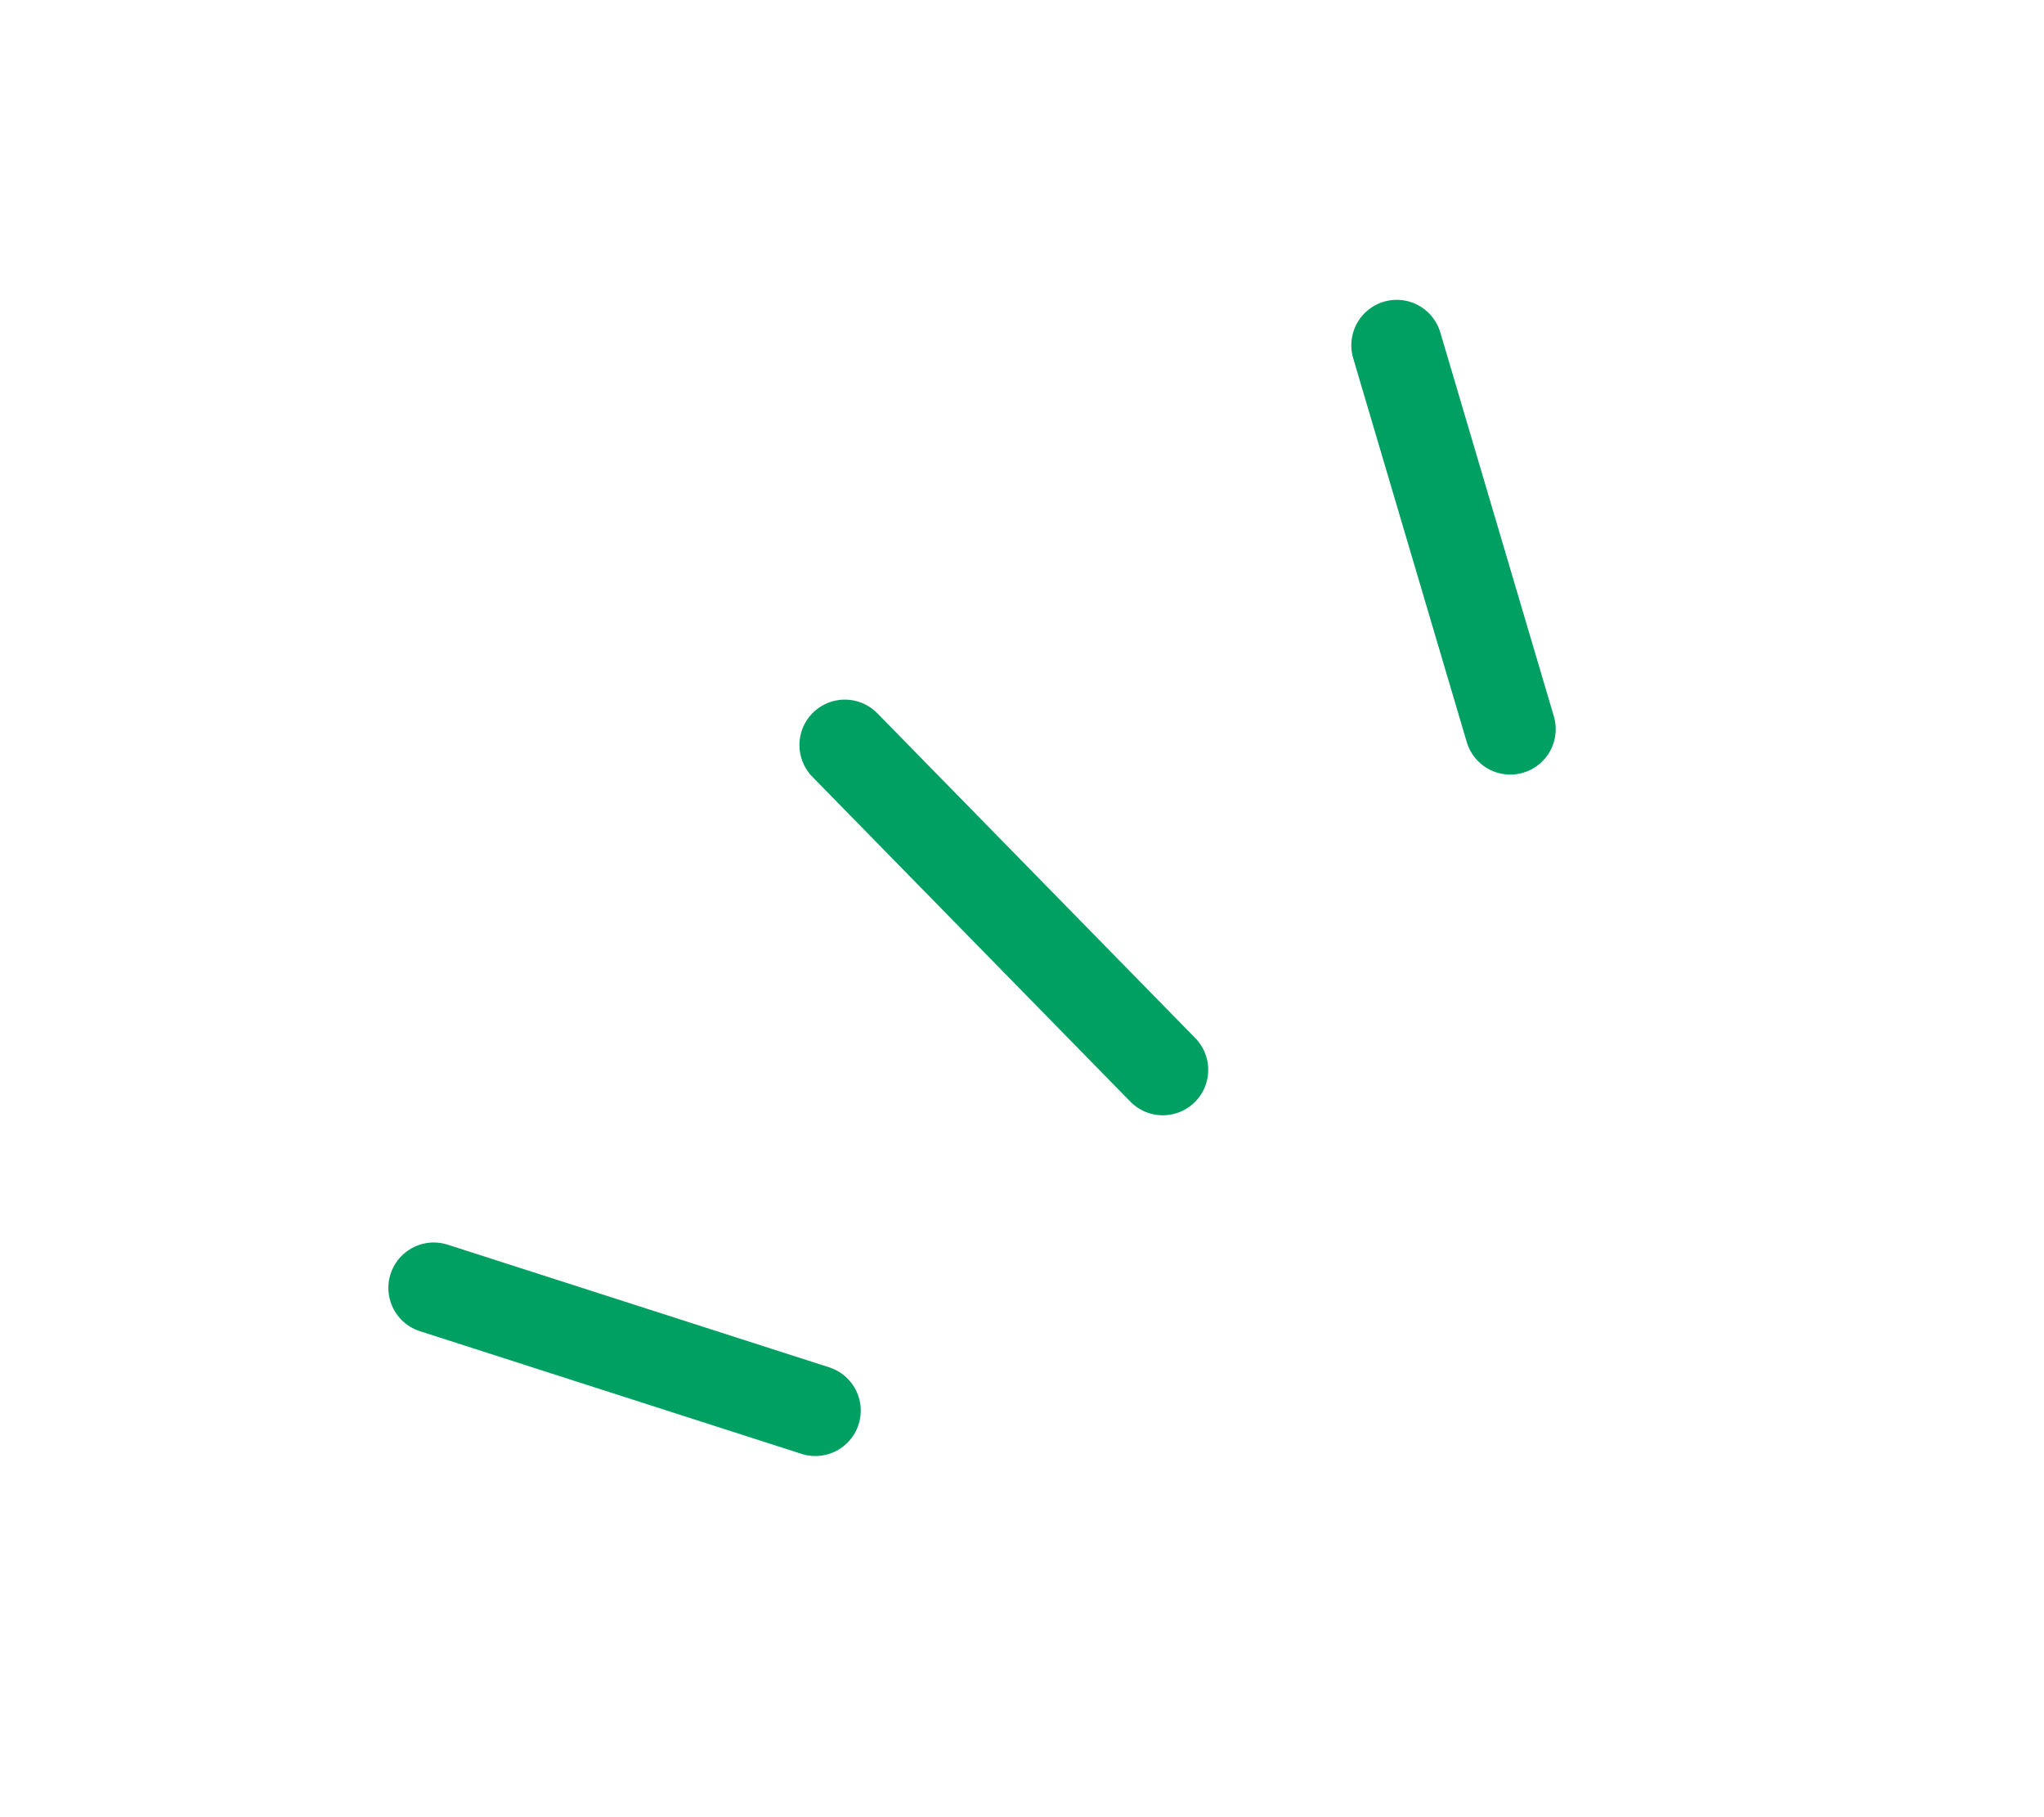 <?xml version="1.0" encoding="utf-8"?>
<!-- Generator: Adobe Illustrator 26.0.3, SVG Export Plug-In . SVG Version: 6.00 Build 0)  -->
<svg version="1.1" id="レイヤー_1" xmlns="http://www.w3.org/2000/svg" xmlns:xlink="http://www.w3.org/1999/xlink" x="0px"
	 y="0px" viewBox="0 0 90 80" style="enable-background:new 0 0 90 80;" xml:space="preserve">
<style type="text/css">
	.st0{fill:none;stroke:#00A063;stroke-width:4;stroke-linecap:round;stroke-linejoin:round;stroke-miterlimit:10;}
</style>
<g>
	<line class="st0" x1="37.2" y1="32.8" x2="51.2" y2="47.1"/>
	<line class="st0" x1="61.5" y1="15.2" x2="66.5" y2="32.1"/>
	<line class="st0" x1="19.1" y1="56.7" x2="35.9" y2="62.1"/>
</g>
</svg>

